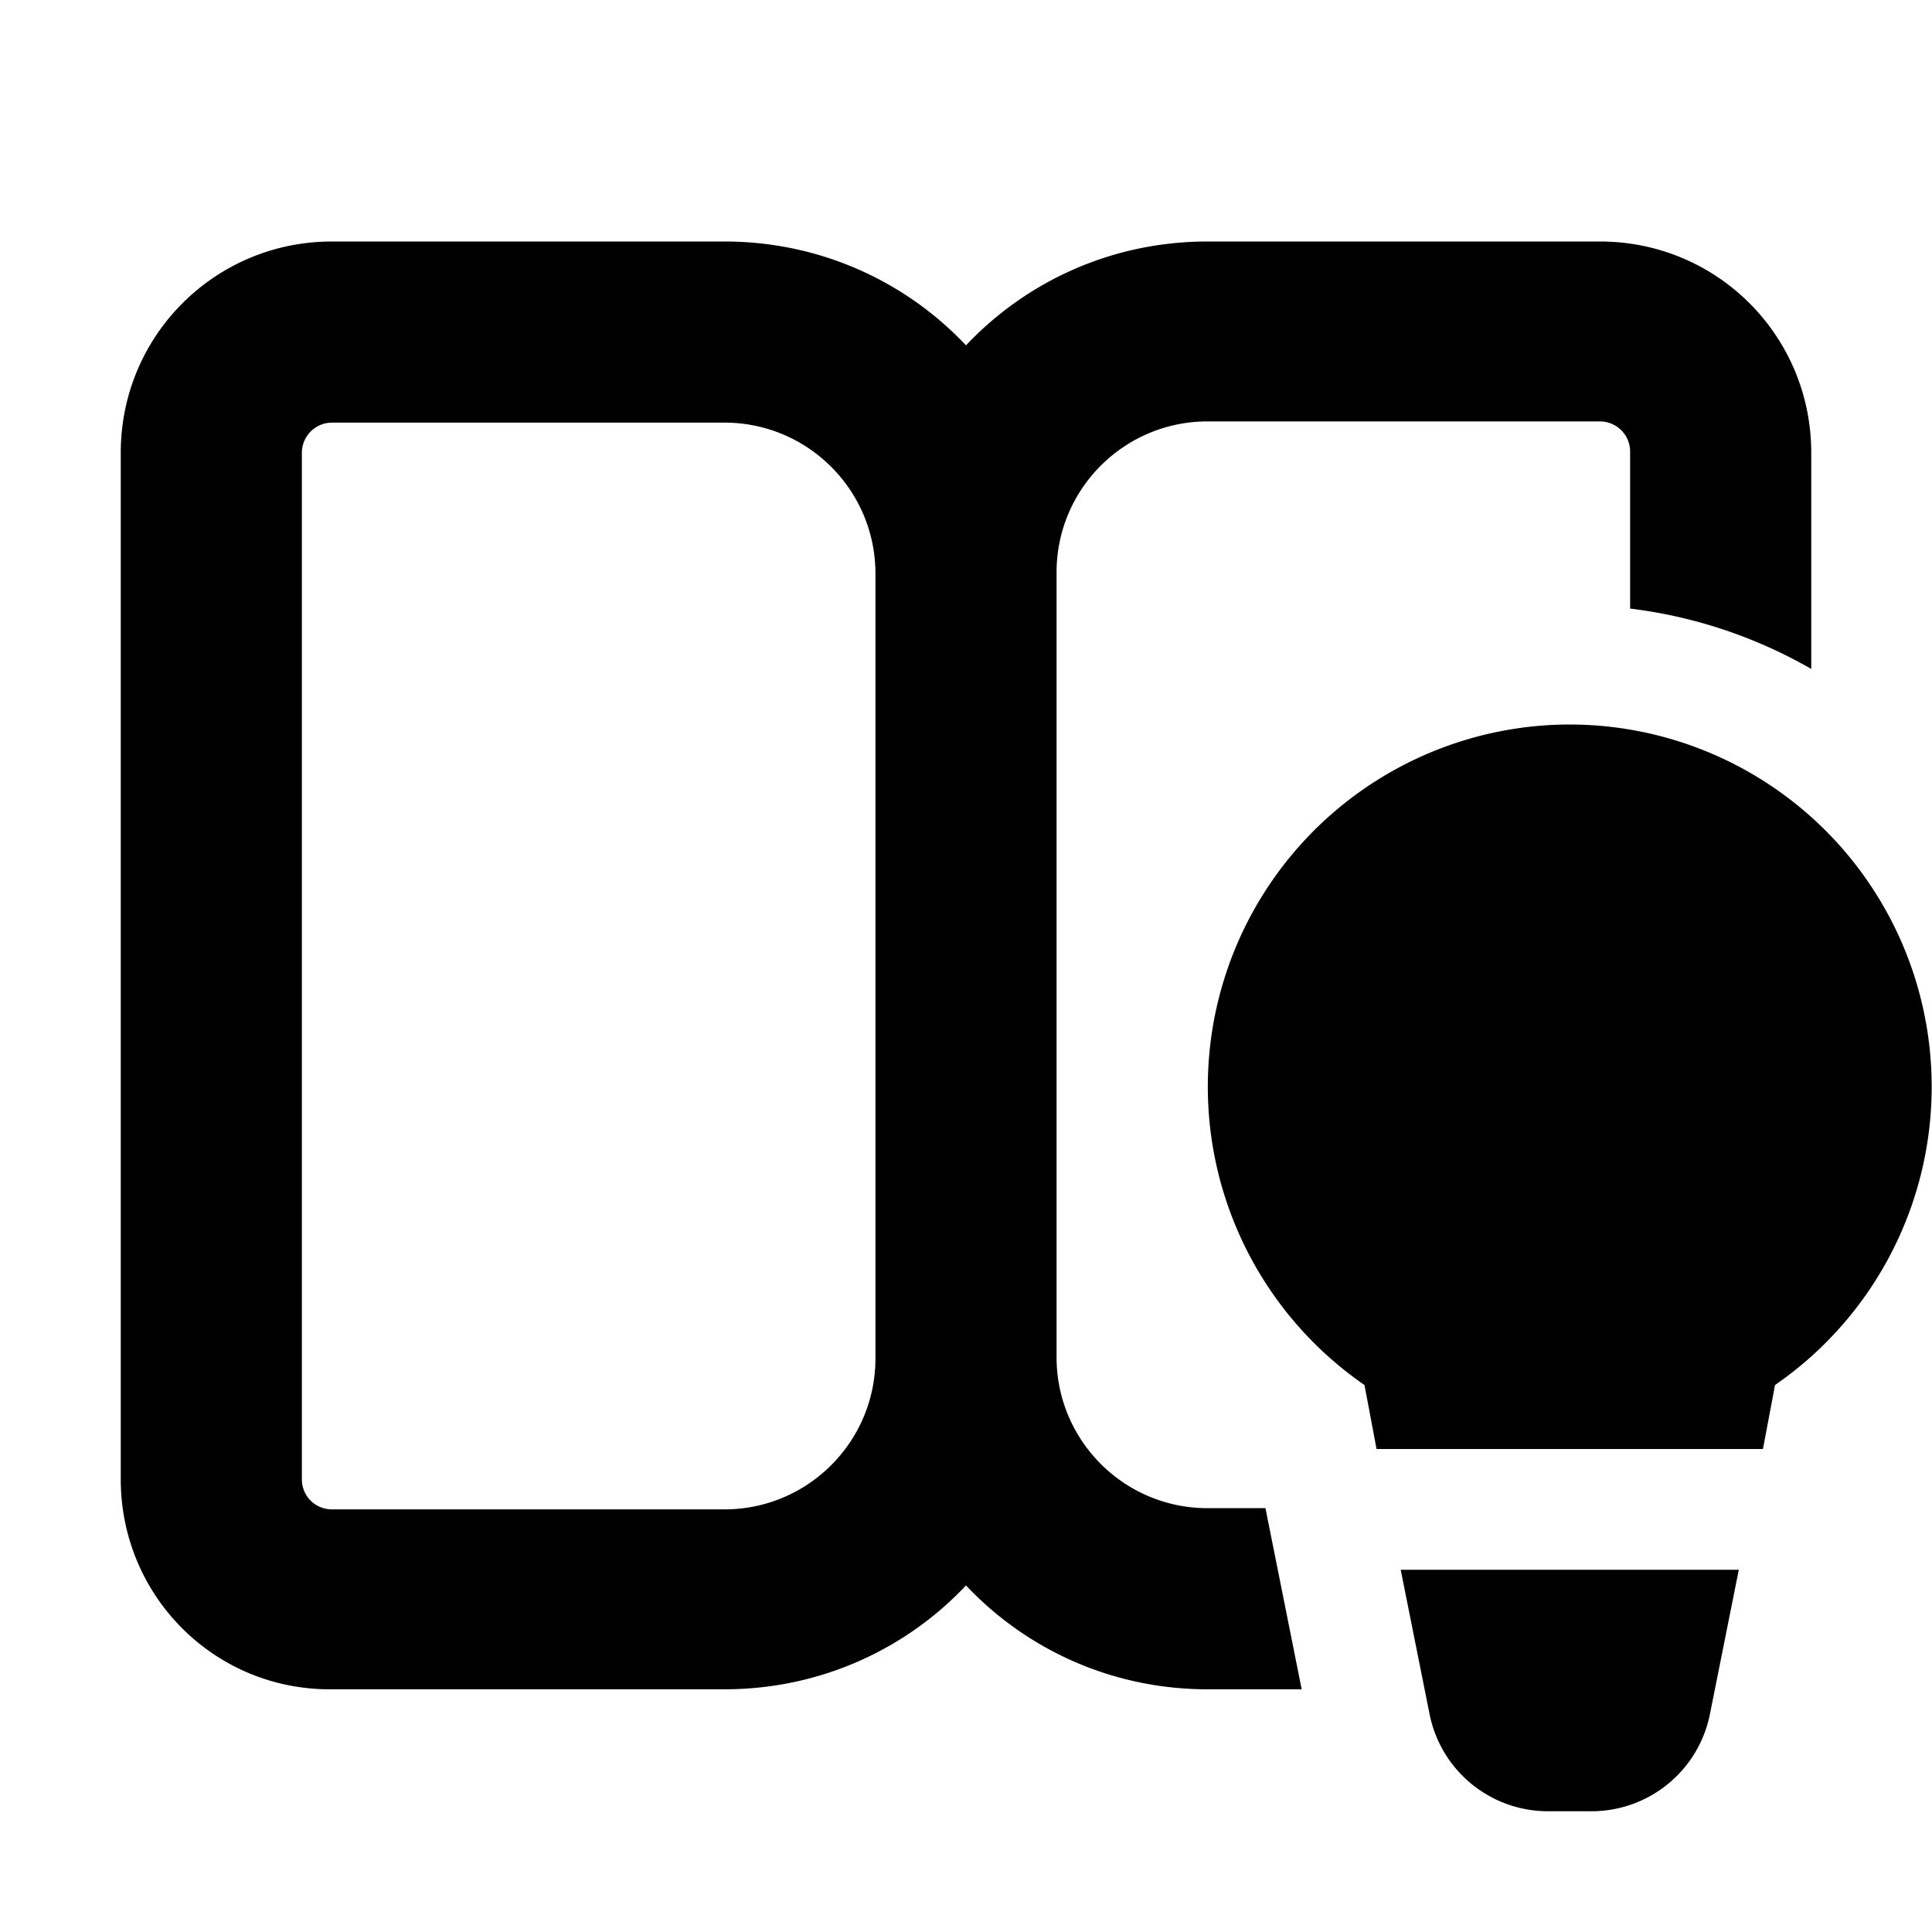 <svg width="16" height="16" viewBox="0 0 16 16" xmlns="http://www.w3.org/2000/svg"><path d="m14.4 13-.24 1.2a1 1 0 0 1-.98.8h-.36a1 1 0 0 1-.98-.8L11.6 13h2.8ZM6 2c.79 0 1.5.33 2 .86.5-.53 1.21-.86 2-.86h3.25c.97 0 1.75.78 1.75 1.75v1.79a3.97 3.97 0 0 0-1.5-.5V3.74a.25.25 0 0 0-.25-.25H10c-.69 0-1.25.56-1.25 1.25v6.5c0 .69.56 1.25 1.25 1.25h.48l.3 1.5H10c-.79 0-1.5-.33-2-.86-.5.53-1.21.86-2 .86H2.75C1.78 14 1 13.22 1 12.25v-8.5C1 2.78 1.78 2 2.75 2H6ZM2.75 3.5a.25.25 0 0 0-.25.25v8.5c0 .14.11.25.25.25H6c.69 0 1.25-.56 1.25-1.25v-6.5c0-.69-.56-1.25-1.25-1.25H2.75ZM13 6a3 3 0 0 1 1.7 5.47l-.1.53h-3.2l-.1-.53A3 3 0 0 1 13 6Z"/></svg>